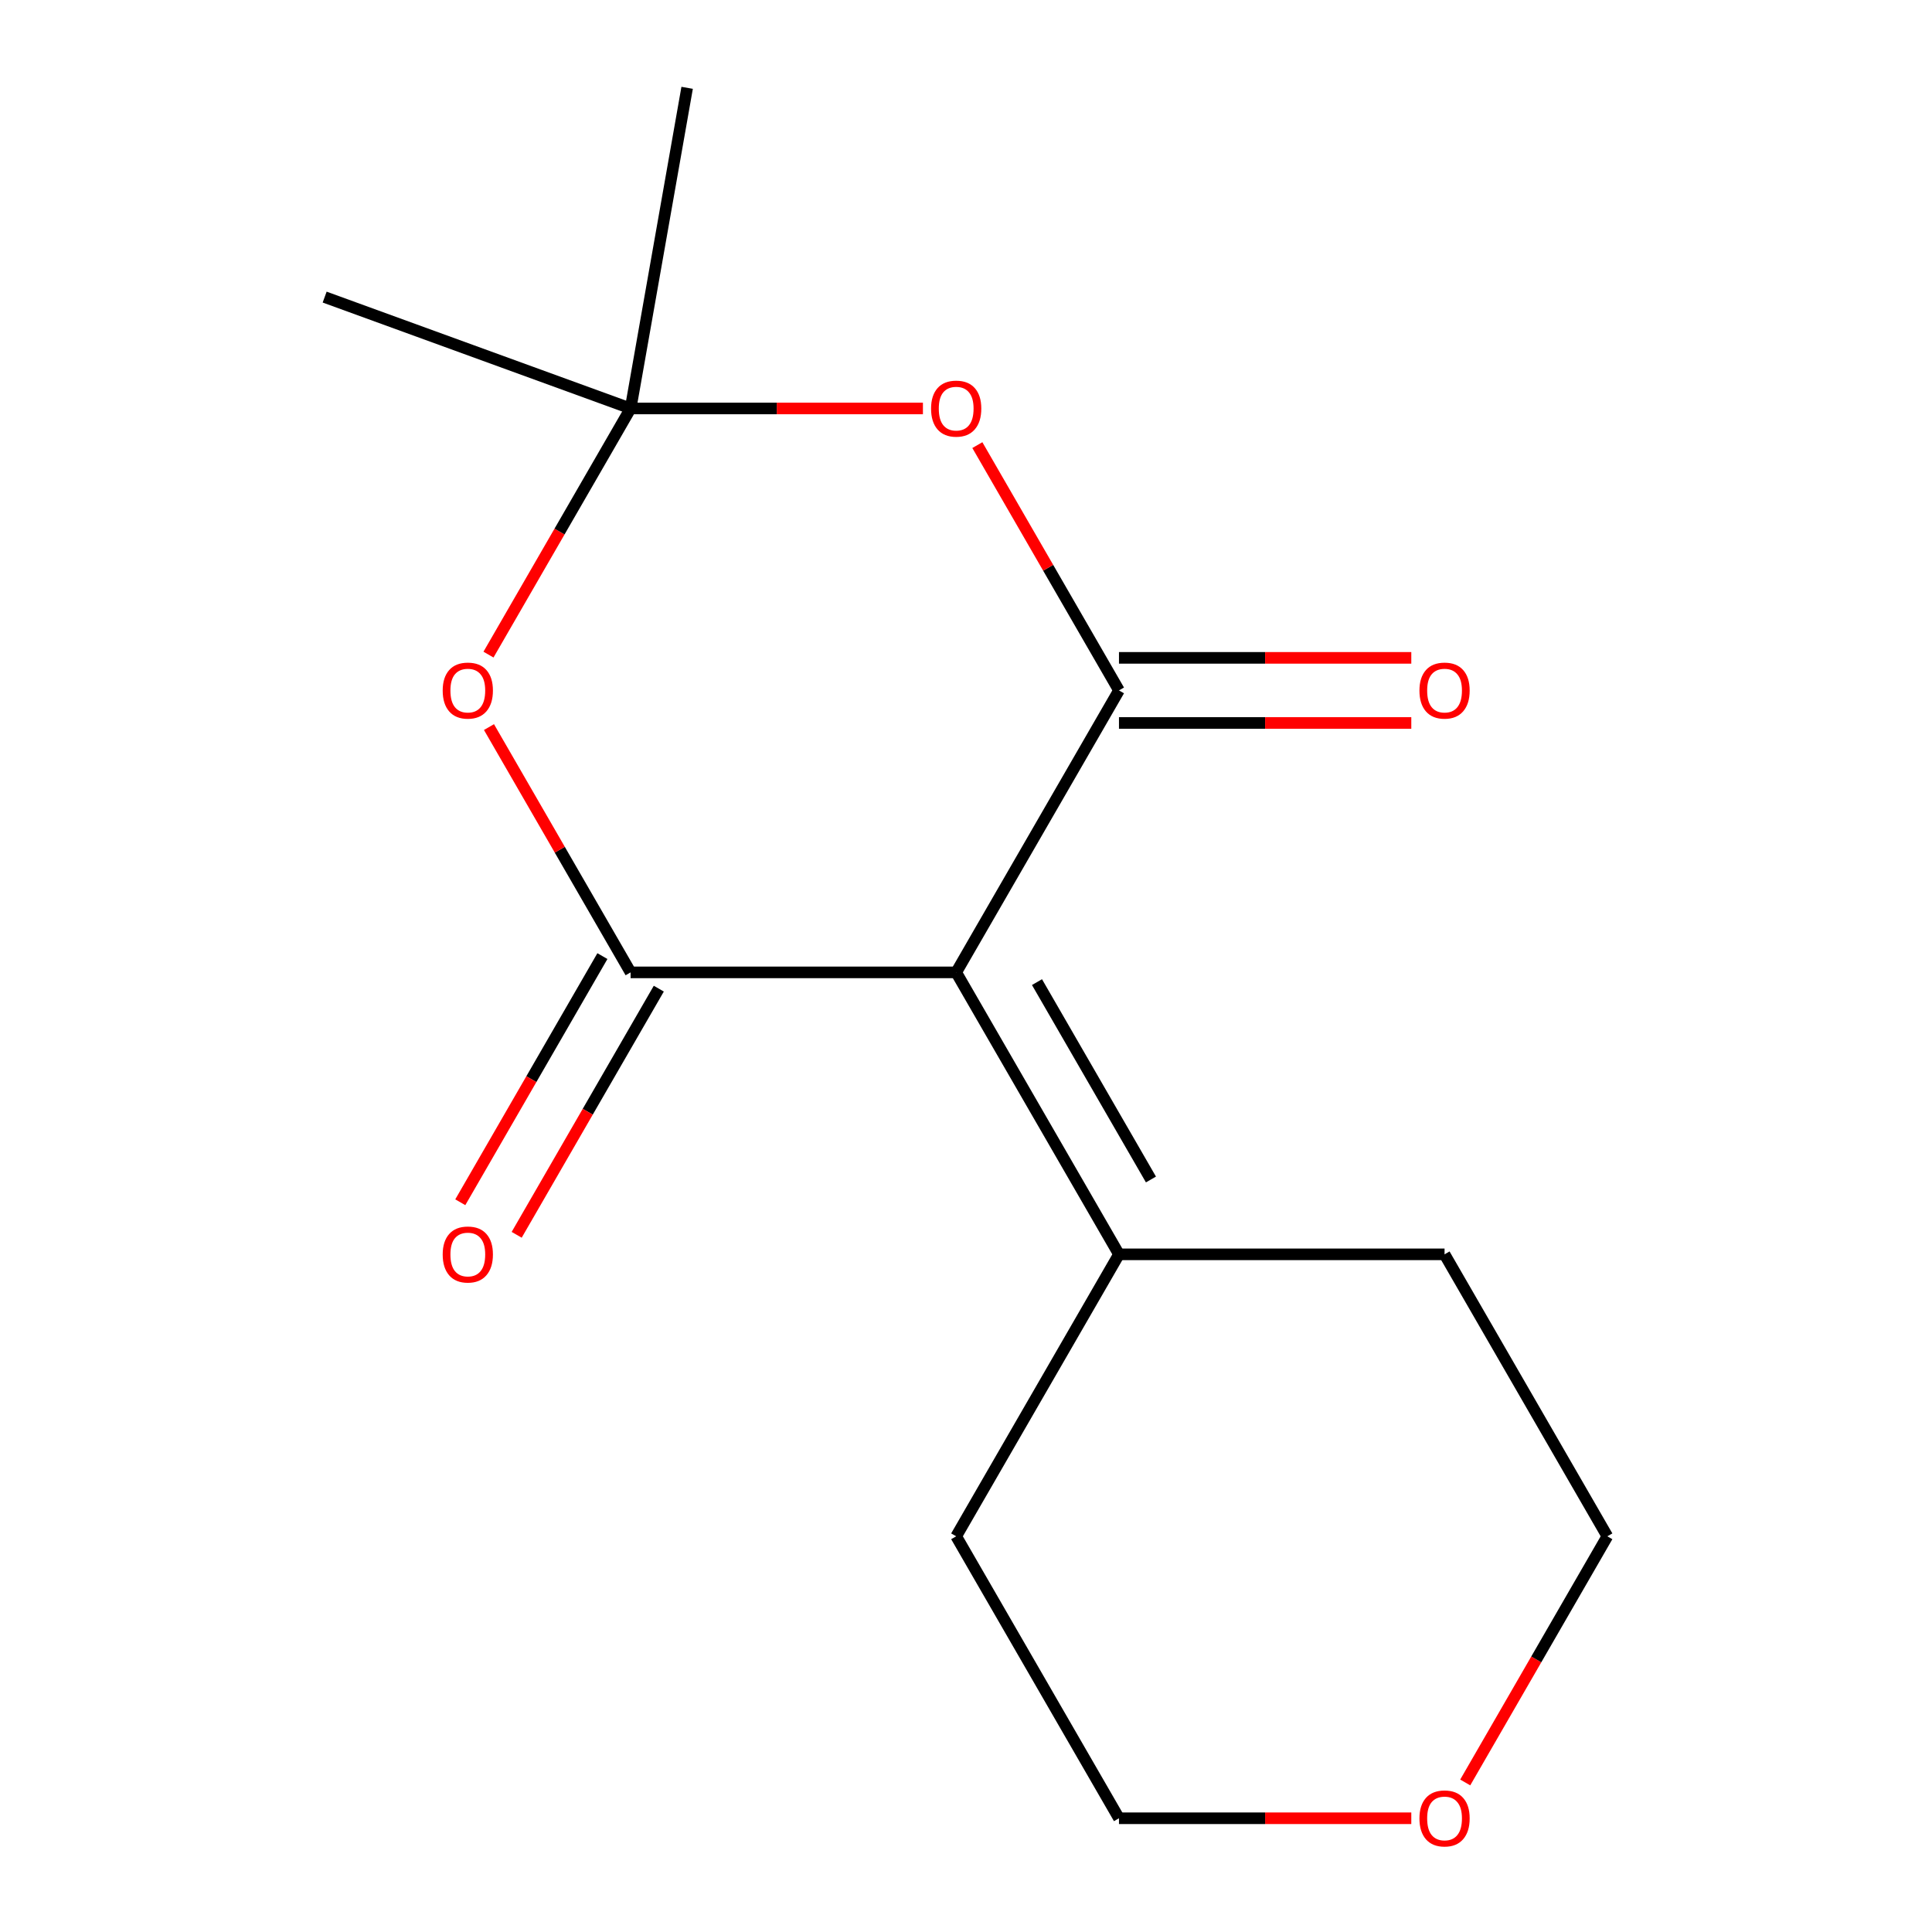 <?xml version='1.0' encoding='iso-8859-1'?>
<svg version='1.1' baseProfile='full'
              xmlns='http://www.w3.org/2000/svg'
                      xmlns:rdkit='http://www.rdkit.org/xml'
                      xmlns:xlink='http://www.w3.org/1999/xlink'
                  xml:space='preserve'
width='1000px' height='1000px' viewBox='0 0 1000 1000'>
<!-- END OF HEADER -->
<rect style='opacity:1.0;fill:#FFFFFF;stroke:none' width='1000' height='1000' x='0' y='0'> </rect>
<path class='bond-0' d='M 494.918,503.301 L 579.179,357.358' style='fill:none;fill-rule:evenodd;stroke:#000000;stroke-width:6px;stroke-linecap:butt;stroke-linejoin:miter;stroke-opacity:1' />
<path class='bond-1' d='M 494.918,503.301 L 326.398,503.301' style='fill:none;fill-rule:evenodd;stroke:#000000;stroke-width:6px;stroke-linecap:butt;stroke-linejoin:miter;stroke-opacity:1' />
<path class='bond-5' d='M 494.918,503.301 L 579.179,649.244' style='fill:none;fill-rule:evenodd;stroke:#000000;stroke-width:6px;stroke-linecap:butt;stroke-linejoin:miter;stroke-opacity:1' />
<path class='bond-5' d='M 536.746,508.34 L 595.728,610.501' style='fill:none;fill-rule:evenodd;stroke:#000000;stroke-width:6px;stroke-linecap:butt;stroke-linejoin:miter;stroke-opacity:1' />
<path class='bond-2' d='M 579.179,357.358 L 542.526,293.873' style='fill:none;fill-rule:evenodd;stroke:#000000;stroke-width:6px;stroke-linecap:butt;stroke-linejoin:miter;stroke-opacity:1' />
<path class='bond-2' d='M 542.526,293.873 L 505.873,230.388' style='fill:none;fill-rule:evenodd;stroke:#FF0000;stroke-width:6px;stroke-linecap:butt;stroke-linejoin:miter;stroke-opacity:1' />
<path class='bond-6' d='M 579.179,374.21 L 654.833,374.21' style='fill:none;fill-rule:evenodd;stroke:#000000;stroke-width:6px;stroke-linecap:butt;stroke-linejoin:miter;stroke-opacity:1' />
<path class='bond-6' d='M 654.833,374.21 L 730.486,374.21' style='fill:none;fill-rule:evenodd;stroke:#FF0000;stroke-width:6px;stroke-linecap:butt;stroke-linejoin:miter;stroke-opacity:1' />
<path class='bond-6' d='M 579.179,340.506 L 654.833,340.506' style='fill:none;fill-rule:evenodd;stroke:#000000;stroke-width:6px;stroke-linecap:butt;stroke-linejoin:miter;stroke-opacity:1' />
<path class='bond-6' d='M 654.833,340.506 L 730.486,340.506' style='fill:none;fill-rule:evenodd;stroke:#FF0000;stroke-width:6px;stroke-linecap:butt;stroke-linejoin:miter;stroke-opacity:1' />
<path class='bond-3' d='M 326.398,503.301 L 289.745,439.816' style='fill:none;fill-rule:evenodd;stroke:#000000;stroke-width:6px;stroke-linecap:butt;stroke-linejoin:miter;stroke-opacity:1' />
<path class='bond-3' d='M 289.745,439.816 L 253.092,376.331' style='fill:none;fill-rule:evenodd;stroke:#FF0000;stroke-width:6px;stroke-linecap:butt;stroke-linejoin:miter;stroke-opacity:1' />
<path class='bond-7' d='M 311.804,494.875 L 275.024,558.58' style='fill:none;fill-rule:evenodd;stroke:#000000;stroke-width:6px;stroke-linecap:butt;stroke-linejoin:miter;stroke-opacity:1' />
<path class='bond-7' d='M 275.024,558.58 L 238.243,622.285' style='fill:none;fill-rule:evenodd;stroke:#FF0000;stroke-width:6px;stroke-linecap:butt;stroke-linejoin:miter;stroke-opacity:1' />
<path class='bond-7' d='M 340.992,511.727 L 304.212,575.432' style='fill:none;fill-rule:evenodd;stroke:#000000;stroke-width:6px;stroke-linecap:butt;stroke-linejoin:miter;stroke-opacity:1' />
<path class='bond-7' d='M 304.212,575.432 L 267.432,639.137' style='fill:none;fill-rule:evenodd;stroke:#FF0000;stroke-width:6px;stroke-linecap:butt;stroke-linejoin:miter;stroke-opacity:1' />
<path class='bond-16' d='M 477.705,211.415 L 402.052,211.415' style='fill:none;fill-rule:evenodd;stroke:#FF0000;stroke-width:6px;stroke-linecap:butt;stroke-linejoin:miter;stroke-opacity:1' />
<path class='bond-16' d='M 402.052,211.415 L 326.398,211.415' style='fill:none;fill-rule:evenodd;stroke:#000000;stroke-width:6px;stroke-linecap:butt;stroke-linejoin:miter;stroke-opacity:1' />
<path class='bond-4' d='M 252.838,338.825 L 289.618,275.12' style='fill:none;fill-rule:evenodd;stroke:#FF0000;stroke-width:6px;stroke-linecap:butt;stroke-linejoin:miter;stroke-opacity:1' />
<path class='bond-4' d='M 289.618,275.12 L 326.398,211.415' style='fill:none;fill-rule:evenodd;stroke:#000000;stroke-width:6px;stroke-linecap:butt;stroke-linejoin:miter;stroke-opacity:1' />
<path class='bond-9' d='M 326.398,211.415 L 168.04,153.777' style='fill:none;fill-rule:evenodd;stroke:#000000;stroke-width:6px;stroke-linecap:butt;stroke-linejoin:miter;stroke-opacity:1' />
<path class='bond-10' d='M 326.398,211.415 L 355.661,45.455' style='fill:none;fill-rule:evenodd;stroke:#000000;stroke-width:6px;stroke-linecap:butt;stroke-linejoin:miter;stroke-opacity:1' />
<path class='bond-11' d='M 579.179,649.244 L 747.699,649.244' style='fill:none;fill-rule:evenodd;stroke:#000000;stroke-width:6px;stroke-linecap:butt;stroke-linejoin:miter;stroke-opacity:1' />
<path class='bond-12' d='M 579.179,649.244 L 494.918,795.187' style='fill:none;fill-rule:evenodd;stroke:#000000;stroke-width:6px;stroke-linecap:butt;stroke-linejoin:miter;stroke-opacity:1' />
<path class='bond-8' d='M 730.486,941.13 L 654.833,941.13' style='fill:none;fill-rule:evenodd;stroke:#FF0000;stroke-width:6px;stroke-linecap:butt;stroke-linejoin:miter;stroke-opacity:1' />
<path class='bond-8' d='M 654.833,941.13 L 579.179,941.13' style='fill:none;fill-rule:evenodd;stroke:#000000;stroke-width:6px;stroke-linecap:butt;stroke-linejoin:miter;stroke-opacity:1' />
<path class='bond-15' d='M 758.399,922.597 L 795.179,858.892' style='fill:none;fill-rule:evenodd;stroke:#FF0000;stroke-width:6px;stroke-linecap:butt;stroke-linejoin:miter;stroke-opacity:1' />
<path class='bond-15' d='M 795.179,858.892 L 831.96,795.187' style='fill:none;fill-rule:evenodd;stroke:#000000;stroke-width:6px;stroke-linecap:butt;stroke-linejoin:miter;stroke-opacity:1' />
<path class='bond-14' d='M 747.699,649.244 L 831.96,795.187' style='fill:none;fill-rule:evenodd;stroke:#000000;stroke-width:6px;stroke-linecap:butt;stroke-linejoin:miter;stroke-opacity:1' />
<path class='bond-13' d='M 494.918,795.187 L 579.179,941.13' style='fill:none;fill-rule:evenodd;stroke:#000000;stroke-width:6px;stroke-linecap:butt;stroke-linejoin:miter;stroke-opacity:1' />
<path  class='atom-3' d='M 481.918 211.495
Q 481.918 204.695, 485.278 200.895
Q 488.638 197.095, 494.918 197.095
Q 501.198 197.095, 504.558 200.895
Q 507.918 204.695, 507.918 211.495
Q 507.918 218.375, 504.518 222.295
Q 501.118 226.175, 494.918 226.175
Q 488.678 226.175, 485.278 222.295
Q 481.918 218.415, 481.918 211.495
M 494.918 222.975
Q 499.238 222.975, 501.558 220.095
Q 503.918 217.175, 503.918 211.495
Q 503.918 205.935, 501.558 203.135
Q 499.238 200.295, 494.918 200.295
Q 490.598 200.295, 488.238 203.095
Q 485.918 205.895, 485.918 211.495
Q 485.918 217.215, 488.238 220.095
Q 490.598 222.975, 494.918 222.975
' fill='#FF0000'/>
<path  class='atom-4' d='M 229.138 357.438
Q 229.138 350.638, 232.498 346.838
Q 235.858 343.038, 242.138 343.038
Q 248.418 343.038, 251.778 346.838
Q 255.138 350.638, 255.138 357.438
Q 255.138 364.318, 251.738 368.238
Q 248.338 372.118, 242.138 372.118
Q 235.898 372.118, 232.498 368.238
Q 229.138 364.358, 229.138 357.438
M 242.138 368.918
Q 246.458 368.918, 248.778 366.038
Q 251.138 363.118, 251.138 357.438
Q 251.138 351.878, 248.778 349.078
Q 246.458 346.238, 242.138 346.238
Q 237.818 346.238, 235.458 349.038
Q 233.138 351.838, 233.138 357.438
Q 233.138 363.158, 235.458 366.038
Q 237.818 368.918, 242.138 368.918
' fill='#FF0000'/>
<path  class='atom-7' d='M 734.699 357.438
Q 734.699 350.638, 738.059 346.838
Q 741.419 343.038, 747.699 343.038
Q 753.979 343.038, 757.339 346.838
Q 760.699 350.638, 760.699 357.438
Q 760.699 364.318, 757.299 368.238
Q 753.899 372.118, 747.699 372.118
Q 741.459 372.118, 738.059 368.238
Q 734.699 364.358, 734.699 357.438
M 747.699 368.918
Q 752.019 368.918, 754.339 366.038
Q 756.699 363.118, 756.699 357.438
Q 756.699 351.878, 754.339 349.078
Q 752.019 346.238, 747.699 346.238
Q 743.379 346.238, 741.019 349.038
Q 738.699 351.838, 738.699 357.438
Q 738.699 363.158, 741.019 366.038
Q 743.379 368.918, 747.699 368.918
' fill='#FF0000'/>
<path  class='atom-8' d='M 229.138 649.324
Q 229.138 642.524, 232.498 638.724
Q 235.858 634.924, 242.138 634.924
Q 248.418 634.924, 251.778 638.724
Q 255.138 642.524, 255.138 649.324
Q 255.138 656.204, 251.738 660.124
Q 248.338 664.004, 242.138 664.004
Q 235.898 664.004, 232.498 660.124
Q 229.138 656.244, 229.138 649.324
M 242.138 660.804
Q 246.458 660.804, 248.778 657.924
Q 251.138 655.004, 251.138 649.324
Q 251.138 643.764, 248.778 640.964
Q 246.458 638.124, 242.138 638.124
Q 237.818 638.124, 235.458 640.924
Q 233.138 643.724, 233.138 649.324
Q 233.138 655.044, 235.458 657.924
Q 237.818 660.804, 242.138 660.804
' fill='#FF0000'/>
<path  class='atom-9' d='M 734.699 941.21
Q 734.699 934.41, 738.059 930.61
Q 741.419 926.81, 747.699 926.81
Q 753.979 926.81, 757.339 930.61
Q 760.699 934.41, 760.699 941.21
Q 760.699 948.09, 757.299 952.01
Q 753.899 955.89, 747.699 955.89
Q 741.459 955.89, 738.059 952.01
Q 734.699 948.13, 734.699 941.21
M 747.699 952.69
Q 752.019 952.69, 754.339 949.81
Q 756.699 946.89, 756.699 941.21
Q 756.699 935.65, 754.339 932.85
Q 752.019 930.01, 747.699 930.01
Q 743.379 930.01, 741.019 932.81
Q 738.699 935.61, 738.699 941.21
Q 738.699 946.93, 741.019 949.81
Q 743.379 952.69, 747.699 952.69
' fill='#FF0000'/>
</svg>

